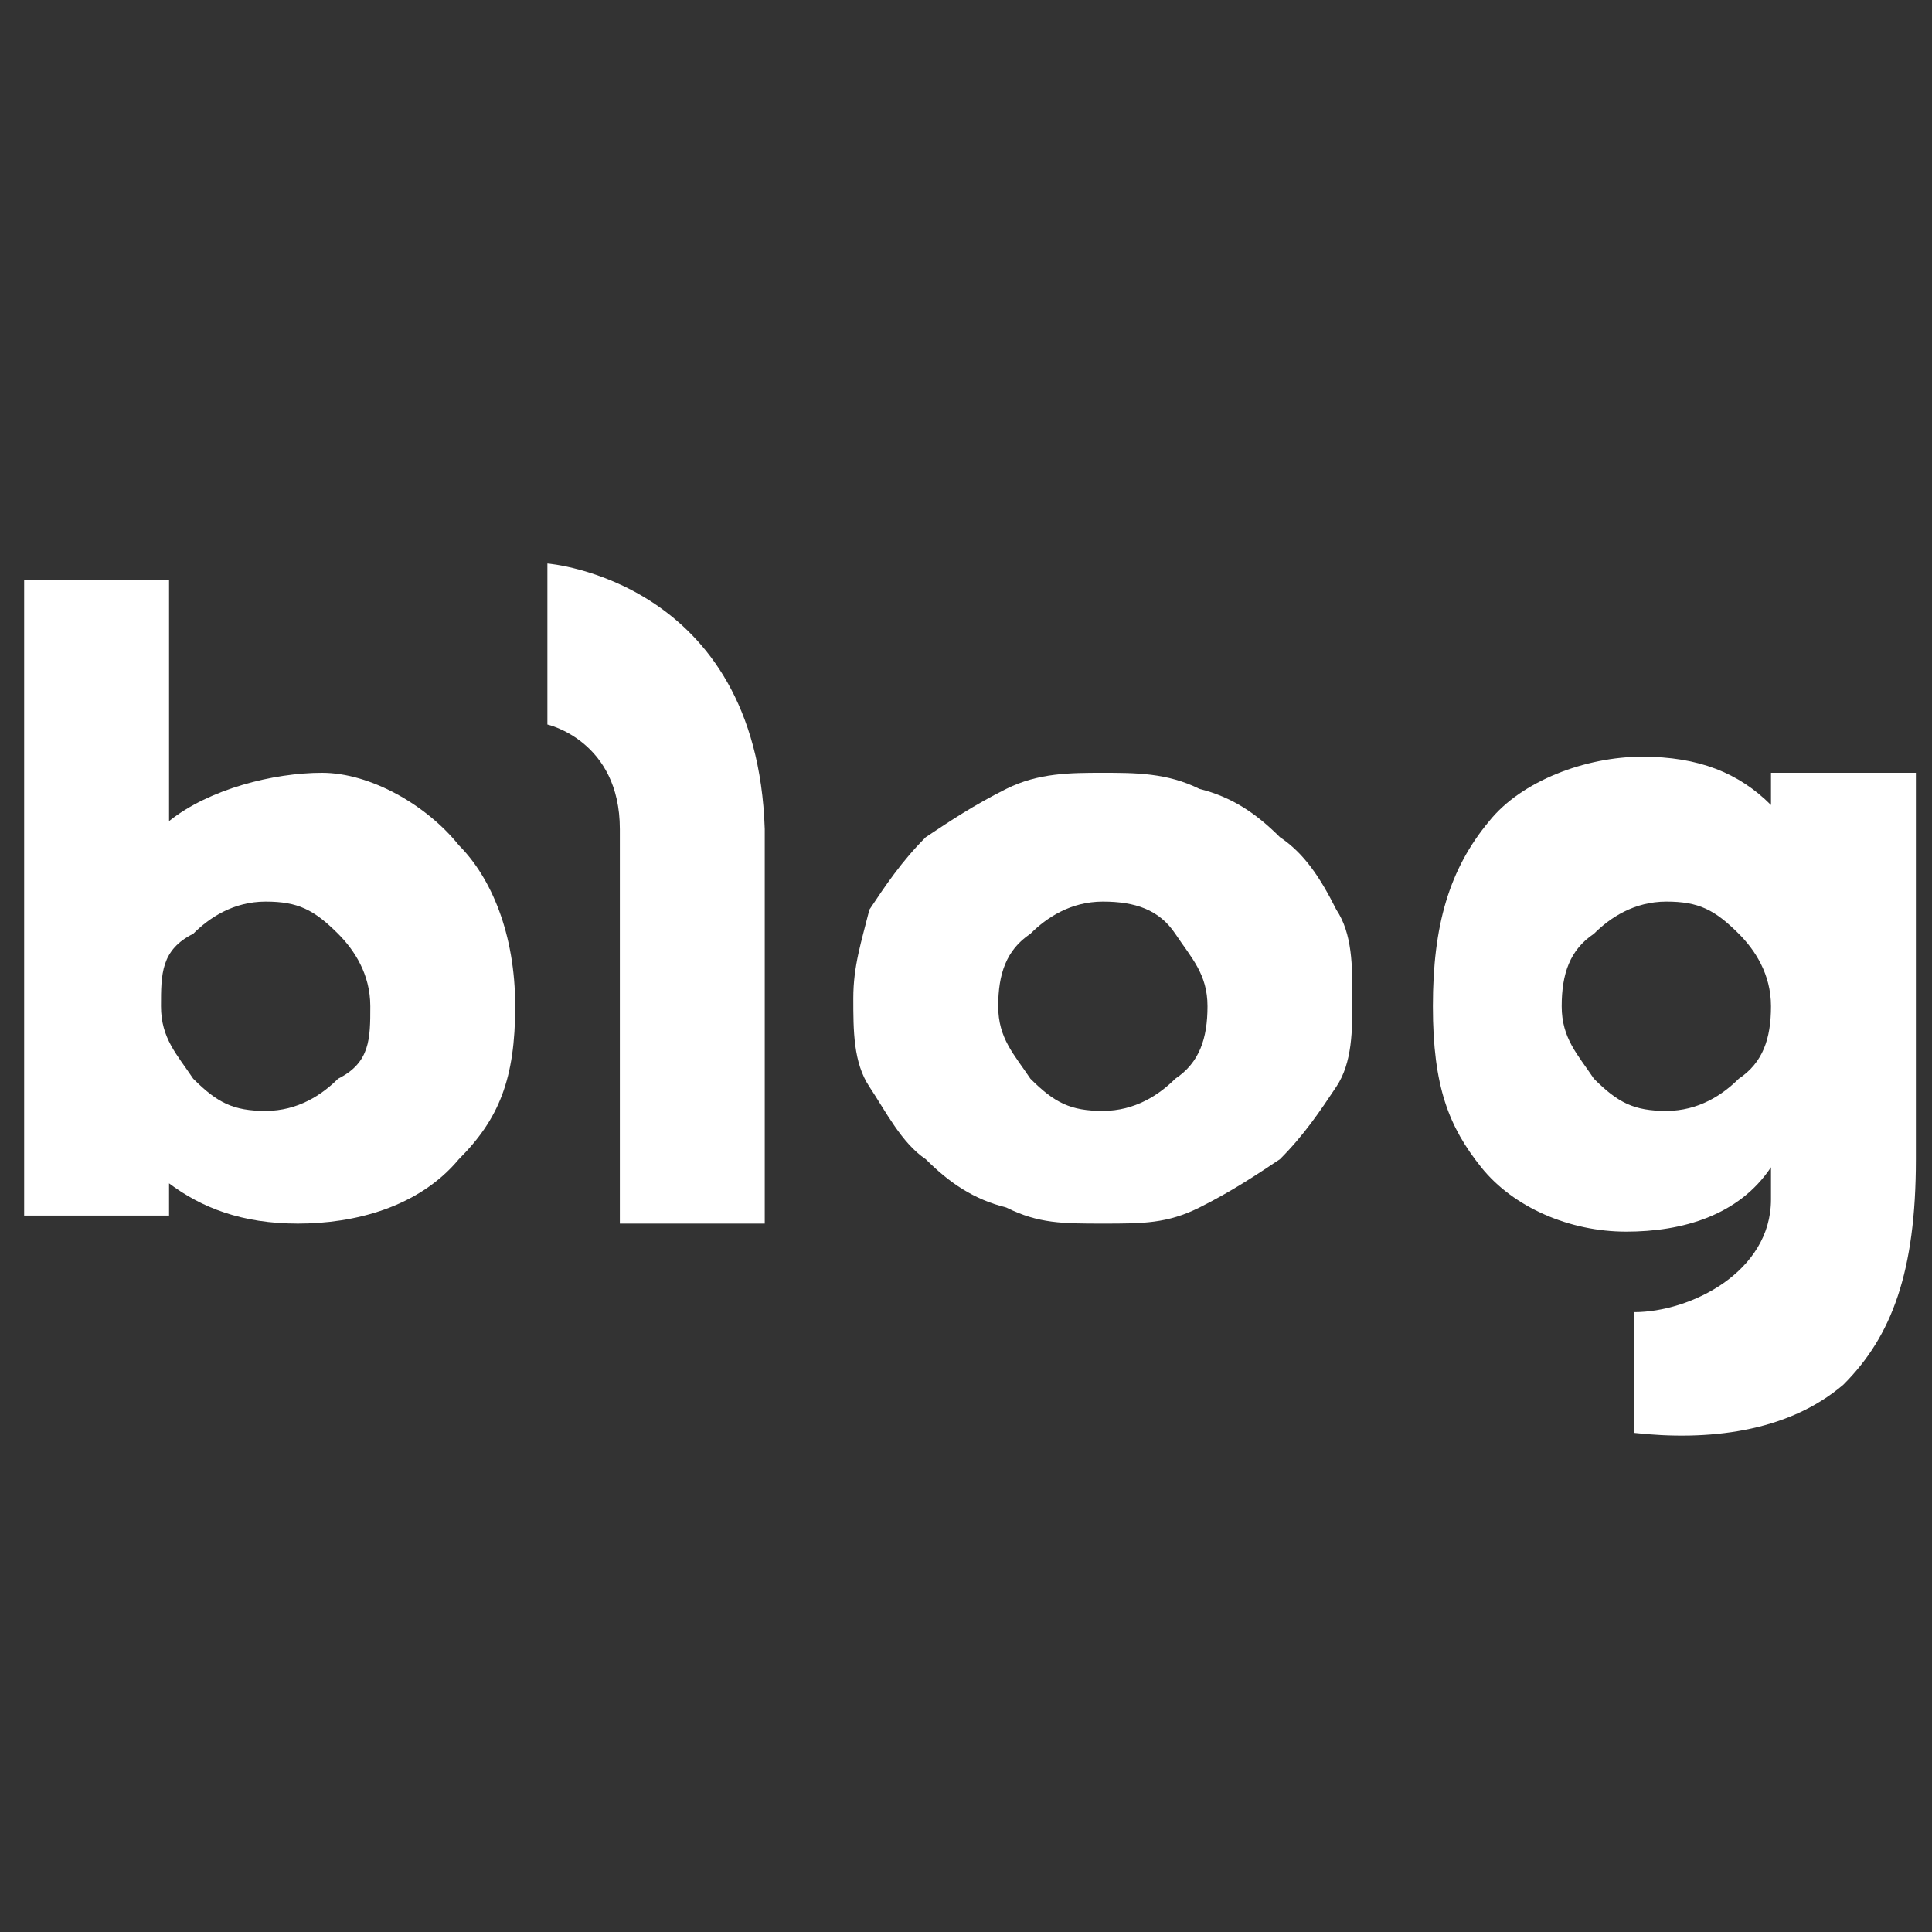 <?xml version="1.0" encoding="UTF-8"?>
<svg id="Layer_1" data-name="Layer 1" xmlns="http://www.w3.org/2000/svg" version="1.1" viewBox="0 0 24 24">
  <rect x="0" y="0" width="24" height="24" fill="#333333" stroke="none"/>
  <defs>
    <style>
      .cls-1 {
        fill: #fff;
        stroke-width: 0px;
      }
    </style>
  </defs>
  <path class="cls-1" d="M20.3,16.4v1.4c.9.1,1.9,0,2.6-.6.6-.6.9-1.4.9-2.8h0v-4.8h-1.8v.4h0c-.4-.4-.9-.6-1.6-.6s-1.5.3-1.9.8c-.5.6-.7,1.3-.7,2.3s.2,1.5.6,2,1.1.8,1.8.8,1.4-.2,1.8-.8h0v.4c0,.9-1,1.4-1.7,1.4h0ZM21.6,13.4c-.2.2-.5.4-.9.4s-.6-.1-.9-.4c-.2-.3-.4-.5-.4-.9s.1-.7.4-.9c.2-.2.5-.4.9-.4s.6.1.9.4c.2.2.4.5.4.9s-.1.7-.4.9Z"/>
  <path class="cls-1" d="M9.5,15.1v-4.8c-.1-3.1-2.7-3.3-2.7-3.3v2s.9.2.9,1.3v4.9h1.8Z"/>
  <path class="cls-1" d="M14.9,9.8c-.4-.2-.8-.2-1.2-.2s-.8,0-1.2.2-.7.4-1,.6c-.3.3-.5.6-.7.9-.1.4-.2.7-.2,1.1s0,.8.2,1.1.4.7.7.9c.3.3.6.5,1,.6.4.2.7.2,1.2.2s.8,0,1.2-.2.7-.4,1-.6c.3-.3.5-.6.7-.9s.2-.7.2-1.1,0-.8-.2-1.1c-.2-.4-.4-.7-.7-.9-.3-.3-.6-.5-1-.6ZM14.6,13.4c-.2.2-.5.4-.9.4s-.6-.1-.9-.4c-.2-.3-.4-.5-.4-.9s.1-.7.4-.9c.2-.2.5-.4.9-.4s.7.1.9.4c.2.3.4.5.4.9s-.1.7-.4.9Z"/>
  <path class="cls-1" d="M.3,7.2v7.9h1.8v-.4h0c.4.3.9.5,1.6.5s1.5-.2,2-.8c.5-.5.7-1,.7-1.9s-.3-1.6-.7-2c-.4-.5-1.1-.9-1.7-.9s-1.4.2-1.9.6h0v-3H.3ZM2.4,11.6c.2-.2.5-.4.9-.4s.6.1.9.4c.2.2.4.5.4.9s0,.7-.4.9c-.2.2-.5.4-.9.4s-.6-.1-.9-.4c-.2-.3-.4-.5-.4-.9s0-.7.4-.9Z"/>
</svg>